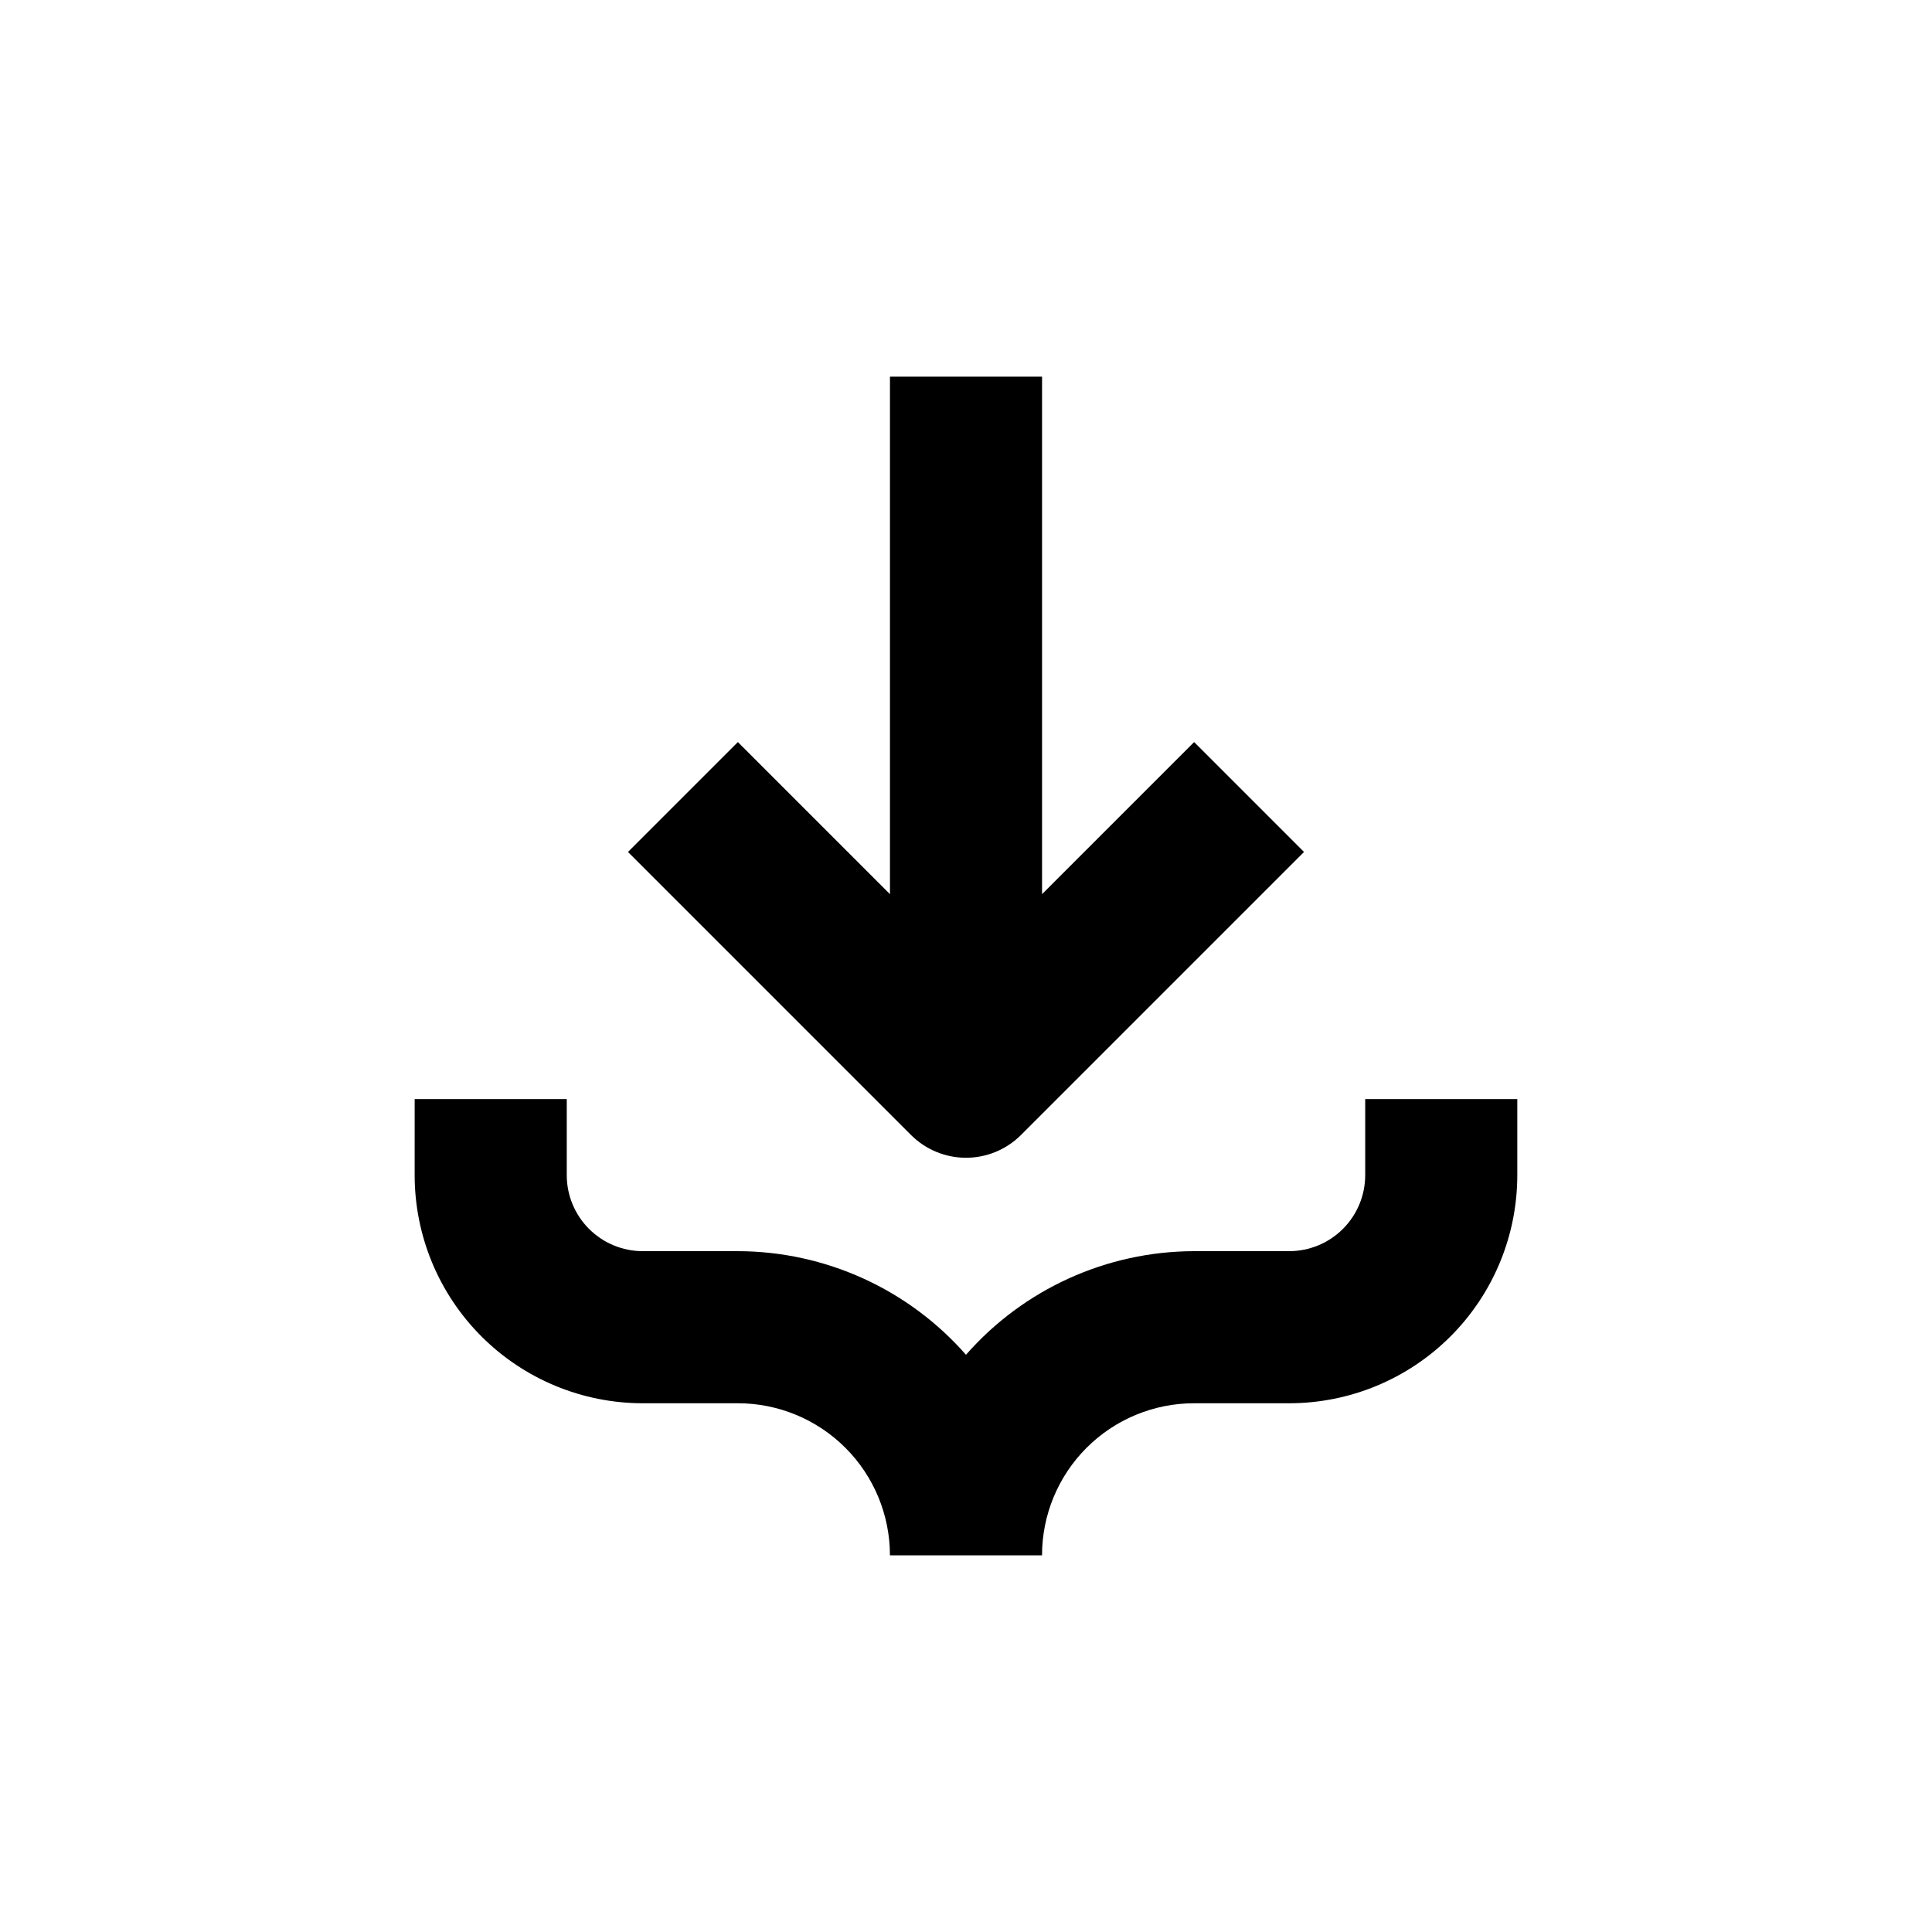 <?xml version="1.0" encoding="UTF-8"?>
<!-- Uploaded to: SVG Repo, www.svgrepo.com, Generator: SVG Repo Mixer Tools -->
<svg fill="#000000" width="800px" height="800px" version="1.1" viewBox="144 144 512 512" xmlns="http://www.w3.org/2000/svg">
 <g>
  <path d="m379.85 243.82v137.14l-40.305-40.305-29.121 29.121 75.016 75.02c3.863 3.856 9.102 6.023 14.562 6.023 5.457 0 10.695-2.168 14.559-6.023l75.016-75.02-29.117-29.121-40.305 40.305v-137.14z"/>
  <path d="m253.89 455.42c0 16.035 6.367 31.41 17.707 42.75 11.336 11.336 26.715 17.707 42.75 17.707h25.191c10.688 0 20.941 4.246 28.5 11.805 7.559 7.559 11.805 17.809 11.805 28.5h40.305c0-10.691 4.246-20.941 11.805-28.5 7.559-7.559 17.809-11.805 28.5-11.805h25.191-0.004c16.035 0 31.414-6.371 42.75-17.707 11.34-11.34 17.707-26.715 17.707-42.75v-20.152h-40.305v20.152c0 5.344-2.121 10.469-5.902 14.25-3.777 3.777-8.902 5.902-14.25 5.902h-25.188c-23.164 0.043-45.188 10.043-60.457 27.457-15.273-17.414-37.297-27.414-60.457-27.457h-25.191c-5.344 0-10.473-2.125-14.25-5.902-3.781-3.781-5.902-8.906-5.902-14.25v-20.152h-40.305z"/>
 </g>
</svg>